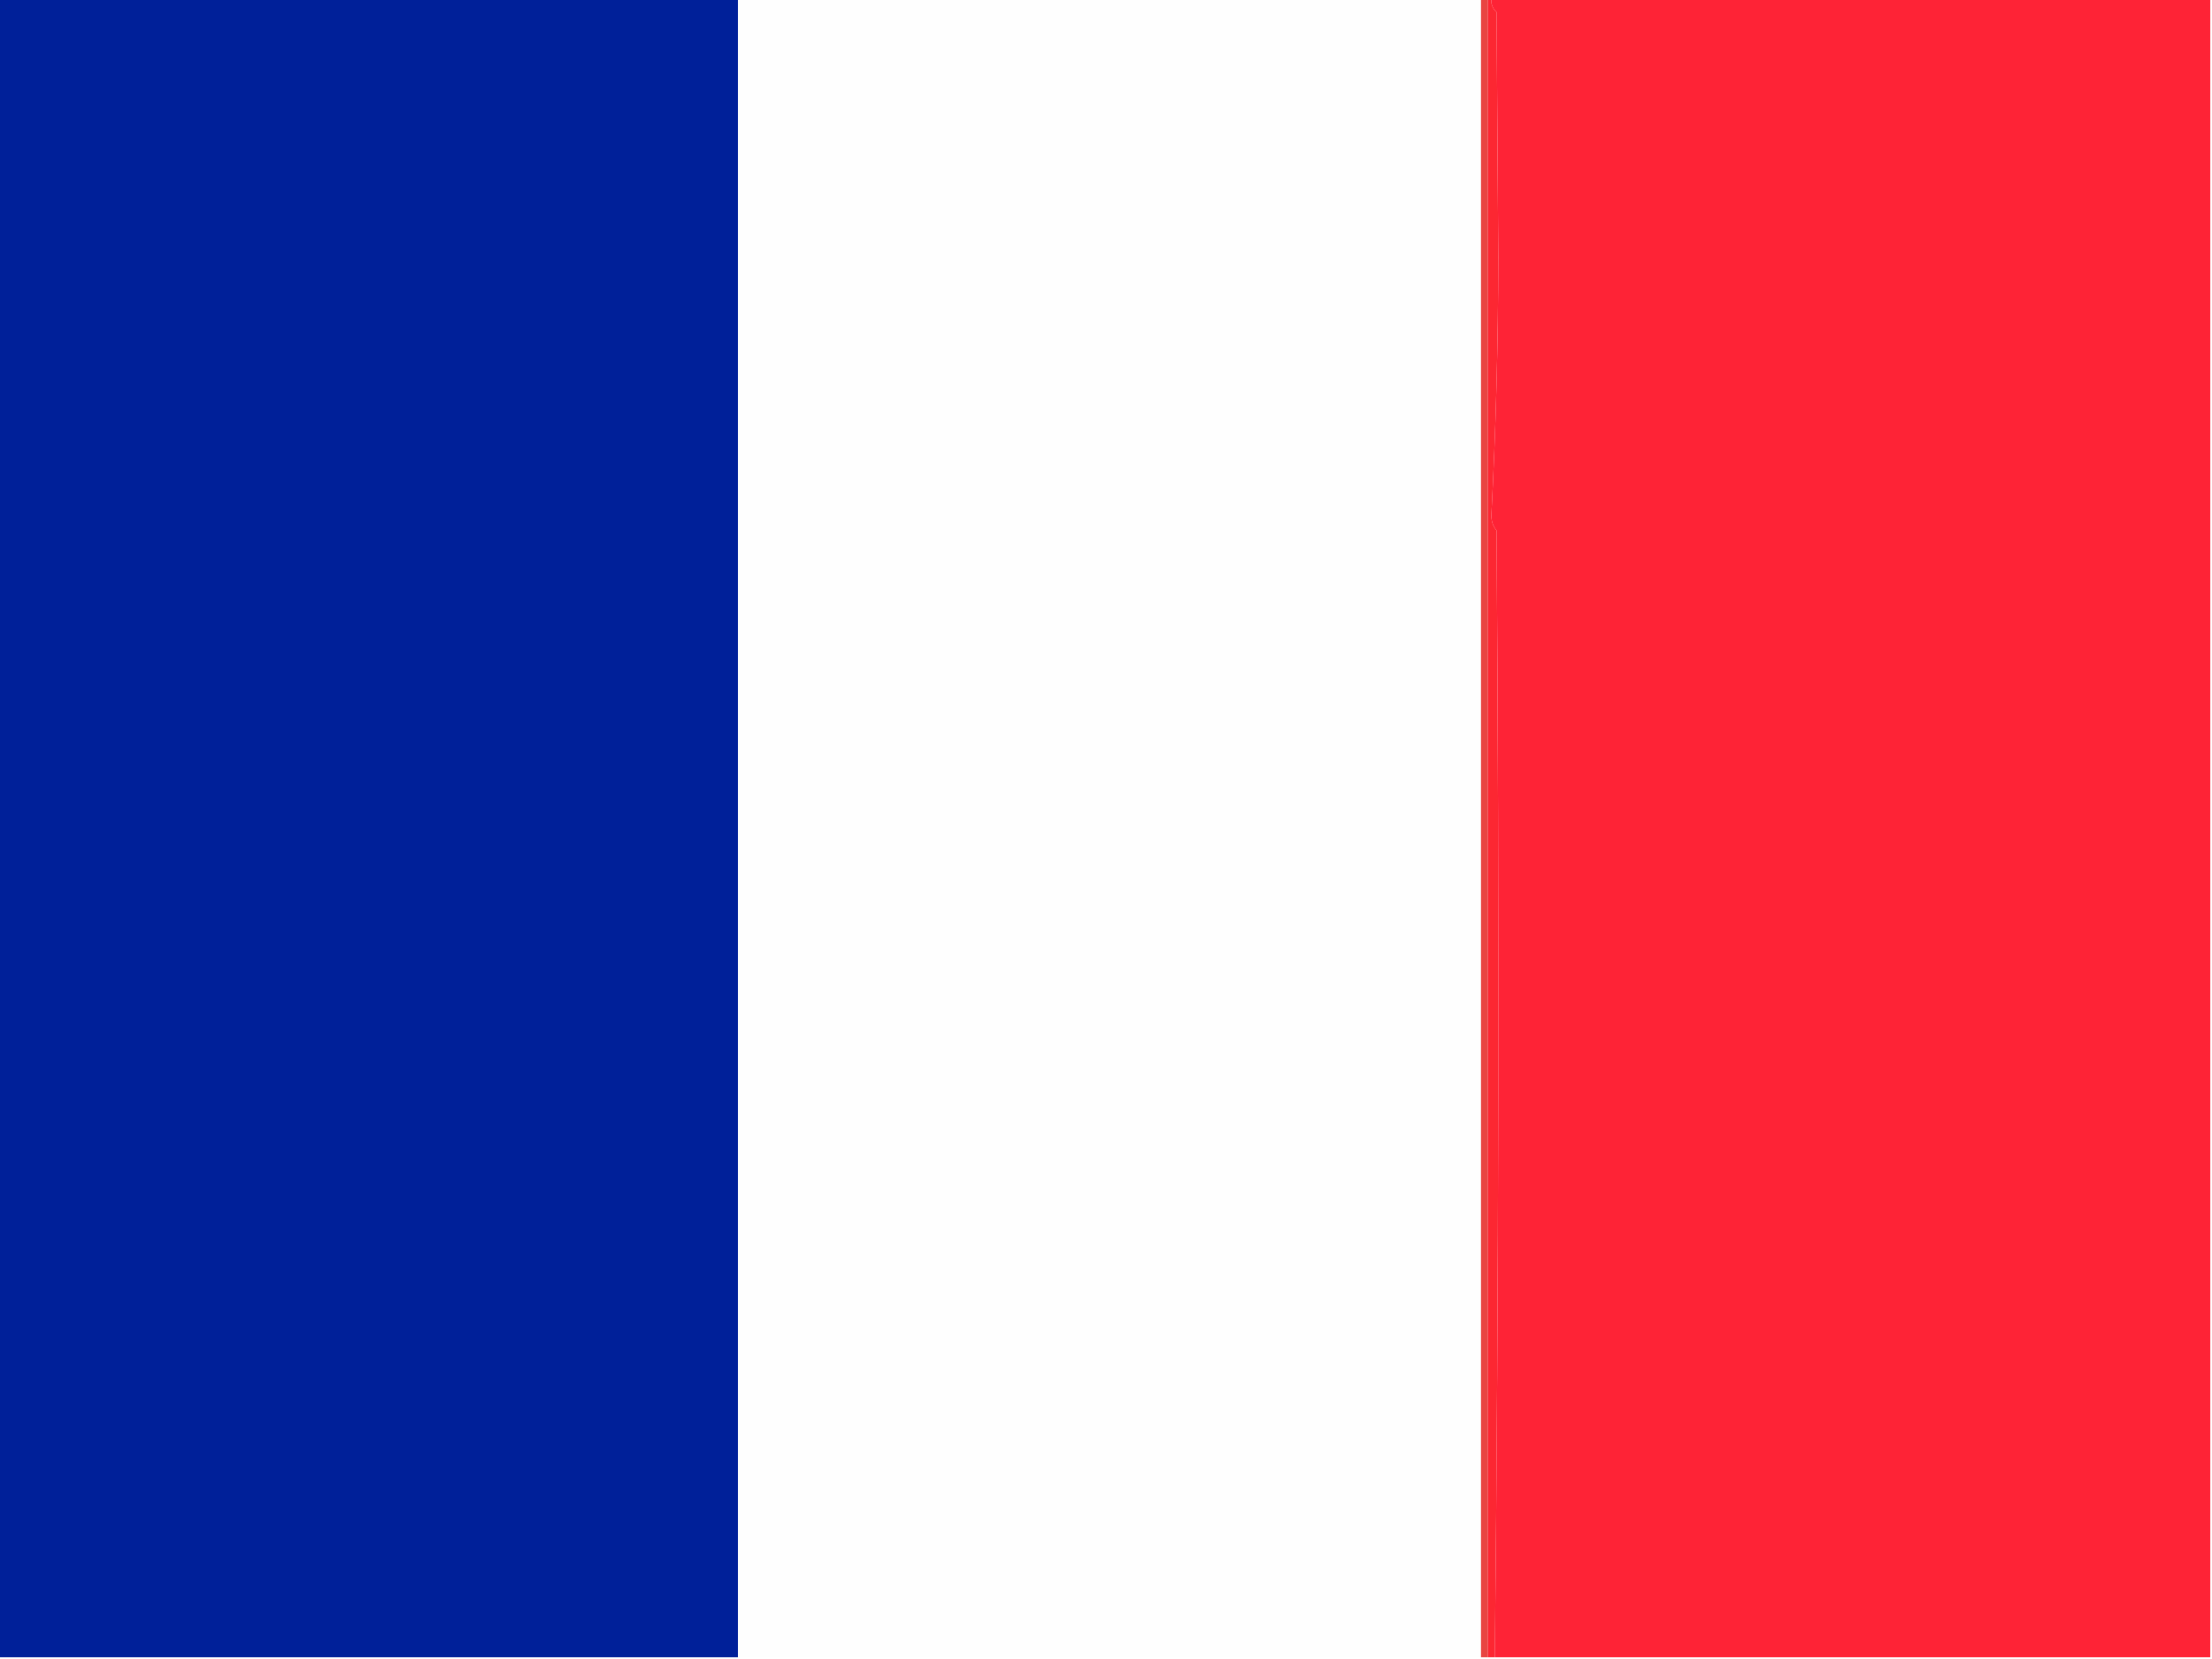 <?xml version="1.0" encoding="UTF-8"?>
<!DOCTYPE svg PUBLIC "-//W3C//DTD SVG 1.1//EN" "http://www.w3.org/Graphics/SVG/1.1/DTD/svg11.dtd">
<svg xmlns="http://www.w3.org/2000/svg" version="1.1" width="640px" height="480px" style="shape-rendering:geometricPrecision; text-rendering:geometricPrecision; image-rendering:optimizeQuality; fill-rule:evenodd; clip-rule:evenodd" xmlns:xlink="http://www.w3.org/1999/xlink">
<g><path style="opacity:1" fill="#002099" d="M -0.5,-0.5 C 70.833,-0.5 142.167,-0.5 213.5,-0.5C 213.5,159.5 213.5,319.5 213.5,479.5C 142.167,479.5 70.833,479.5 -0.5,479.5C -0.5,319.5 -0.5,159.5 -0.5,-0.5 Z"/></g>
<g><path style="opacity:1" fill="#fefefe" d="M 213.5,-0.5 C 285.167,-0.5 356.833,-0.5 428.5,-0.5C 428.5,159.5 428.5,319.5 428.5,479.5C 356.833,479.5 285.167,479.5 213.5,479.5C 213.5,319.5 213.5,159.5 213.5,-0.5 Z"/></g>
<g><path style="opacity:1" fill="#e84541" d="M 428.5,-0.5 C 429.167,-0.5 429.833,-0.5 430.5,-0.5C 430.5,159.5 430.5,319.5 430.5,479.5C 429.833,479.5 429.167,479.5 428.5,479.5C 428.5,319.5 428.5,159.5 428.5,-0.5 Z"/></g>
<g><path style="opacity:1" fill="#fc2732" d="M 430.5,-0.5 C 430.833,-0.5 431.167,-0.5 431.5,-0.5C 431.312,1.103 431.812,2.437 433,3.5C 433.167,27.167 433.333,50.833 433.5,74.5C 433.467,99.388 432.8,124.222 431.5,149C 431.454,150.728 431.954,152.228 433,153.5C 433.819,262.179 433.652,370.846 432.5,479.5C 431.833,479.5 431.167,479.5 430.5,479.5C 430.5,319.5 430.5,159.5 430.5,-0.5 Z"/></g>
<g><path style="opacity:1" fill="#fe2336" d="M 431.5,-0.5 C 500.833,-0.5 570.167,-0.5 639.5,-0.5C 639.5,159.5 639.5,319.5 639.5,479.5C 570.5,479.5 501.5,479.5 432.5,479.5C 433.652,370.846 433.819,262.179 433,153.5C 431.954,152.228 431.454,150.728 431.5,149C 432.8,124.222 433.467,99.388 433.5,74.5C 433.333,50.833 433.167,27.167 433,3.5C 431.812,2.437 431.312,1.103 431.5,-0.5 Z"/></g>
</svg>
